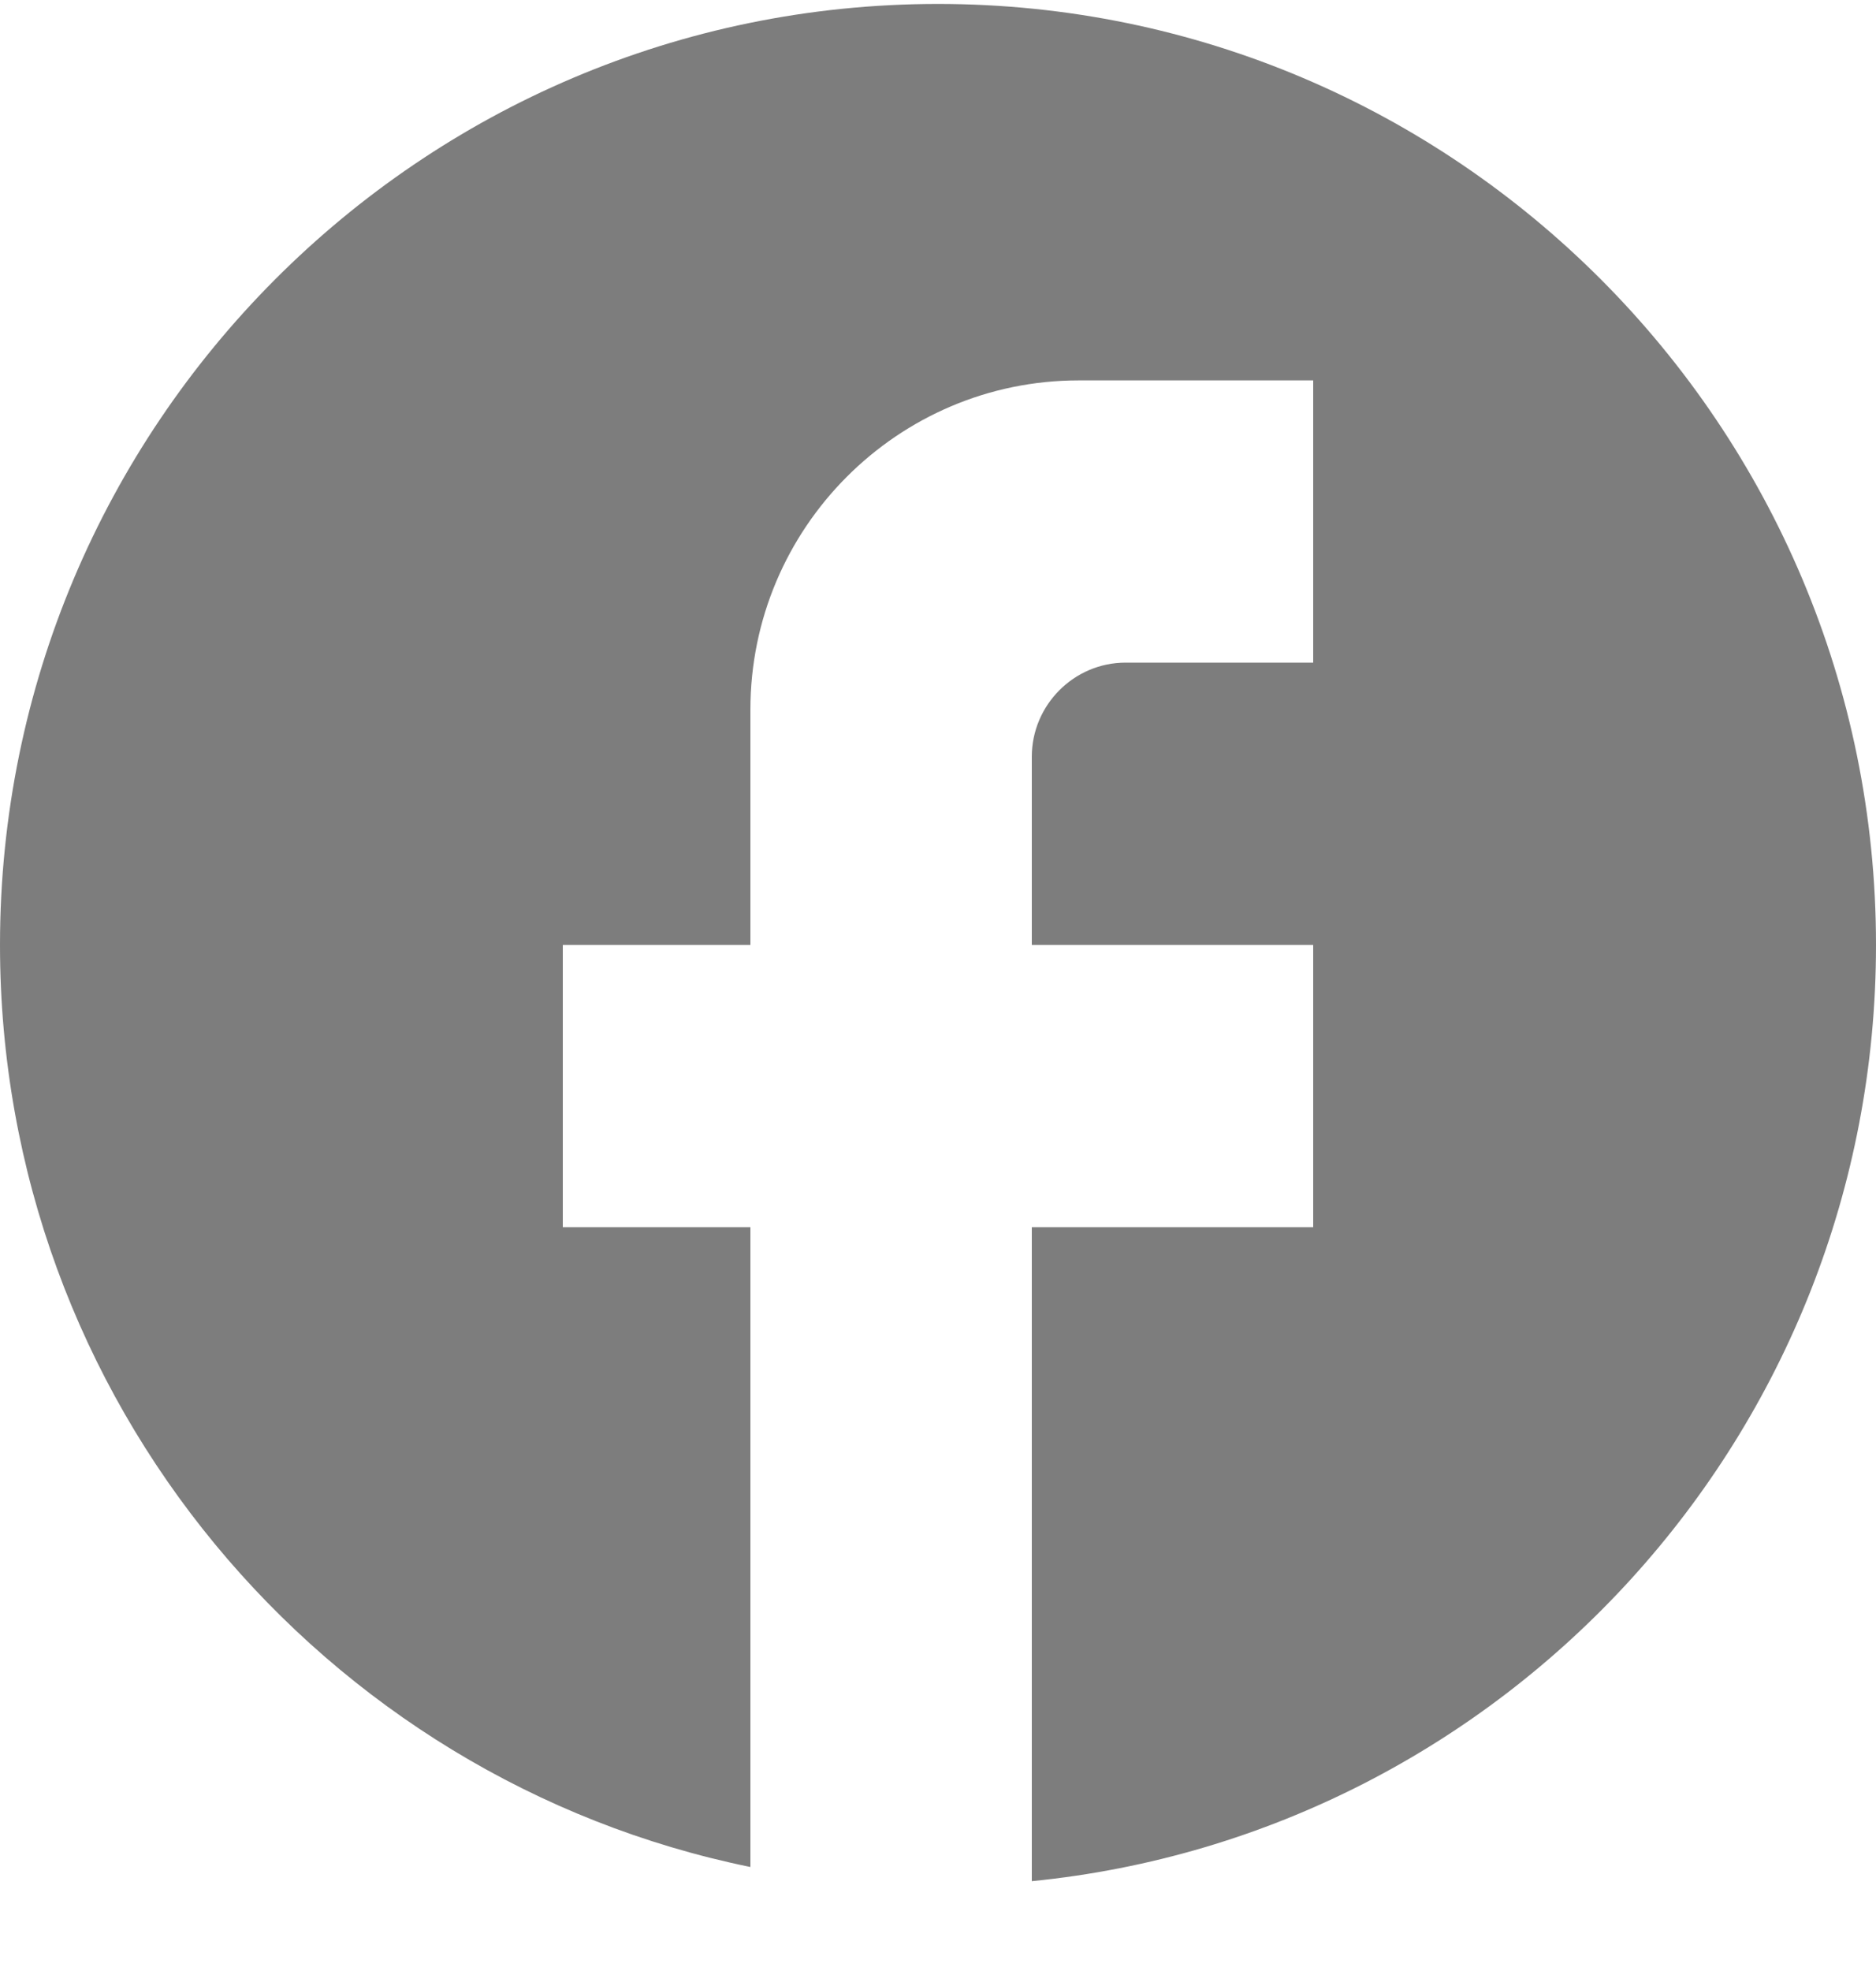 <svg width="20" height="21" viewBox="0 0 20 21" fill="none" xmlns="http://www.w3.org/2000/svg">
<path d="M20 10.068C20 4.534 15.52 0.042 10 0.042C4.48 0.042 0 4.534 0 10.068C0 14.92 3.44 18.96 8 19.892V13.075H6V10.068H8V7.561C8 5.626 9.57 4.053 11.5 4.053H14V7.06H12C11.45 7.06 11 7.511 11 8.063V10.068H14V13.075H11V20.043C16.05 19.541 20 15.271 20 10.068Z" fill="#7D7D7D"/>
</svg>
